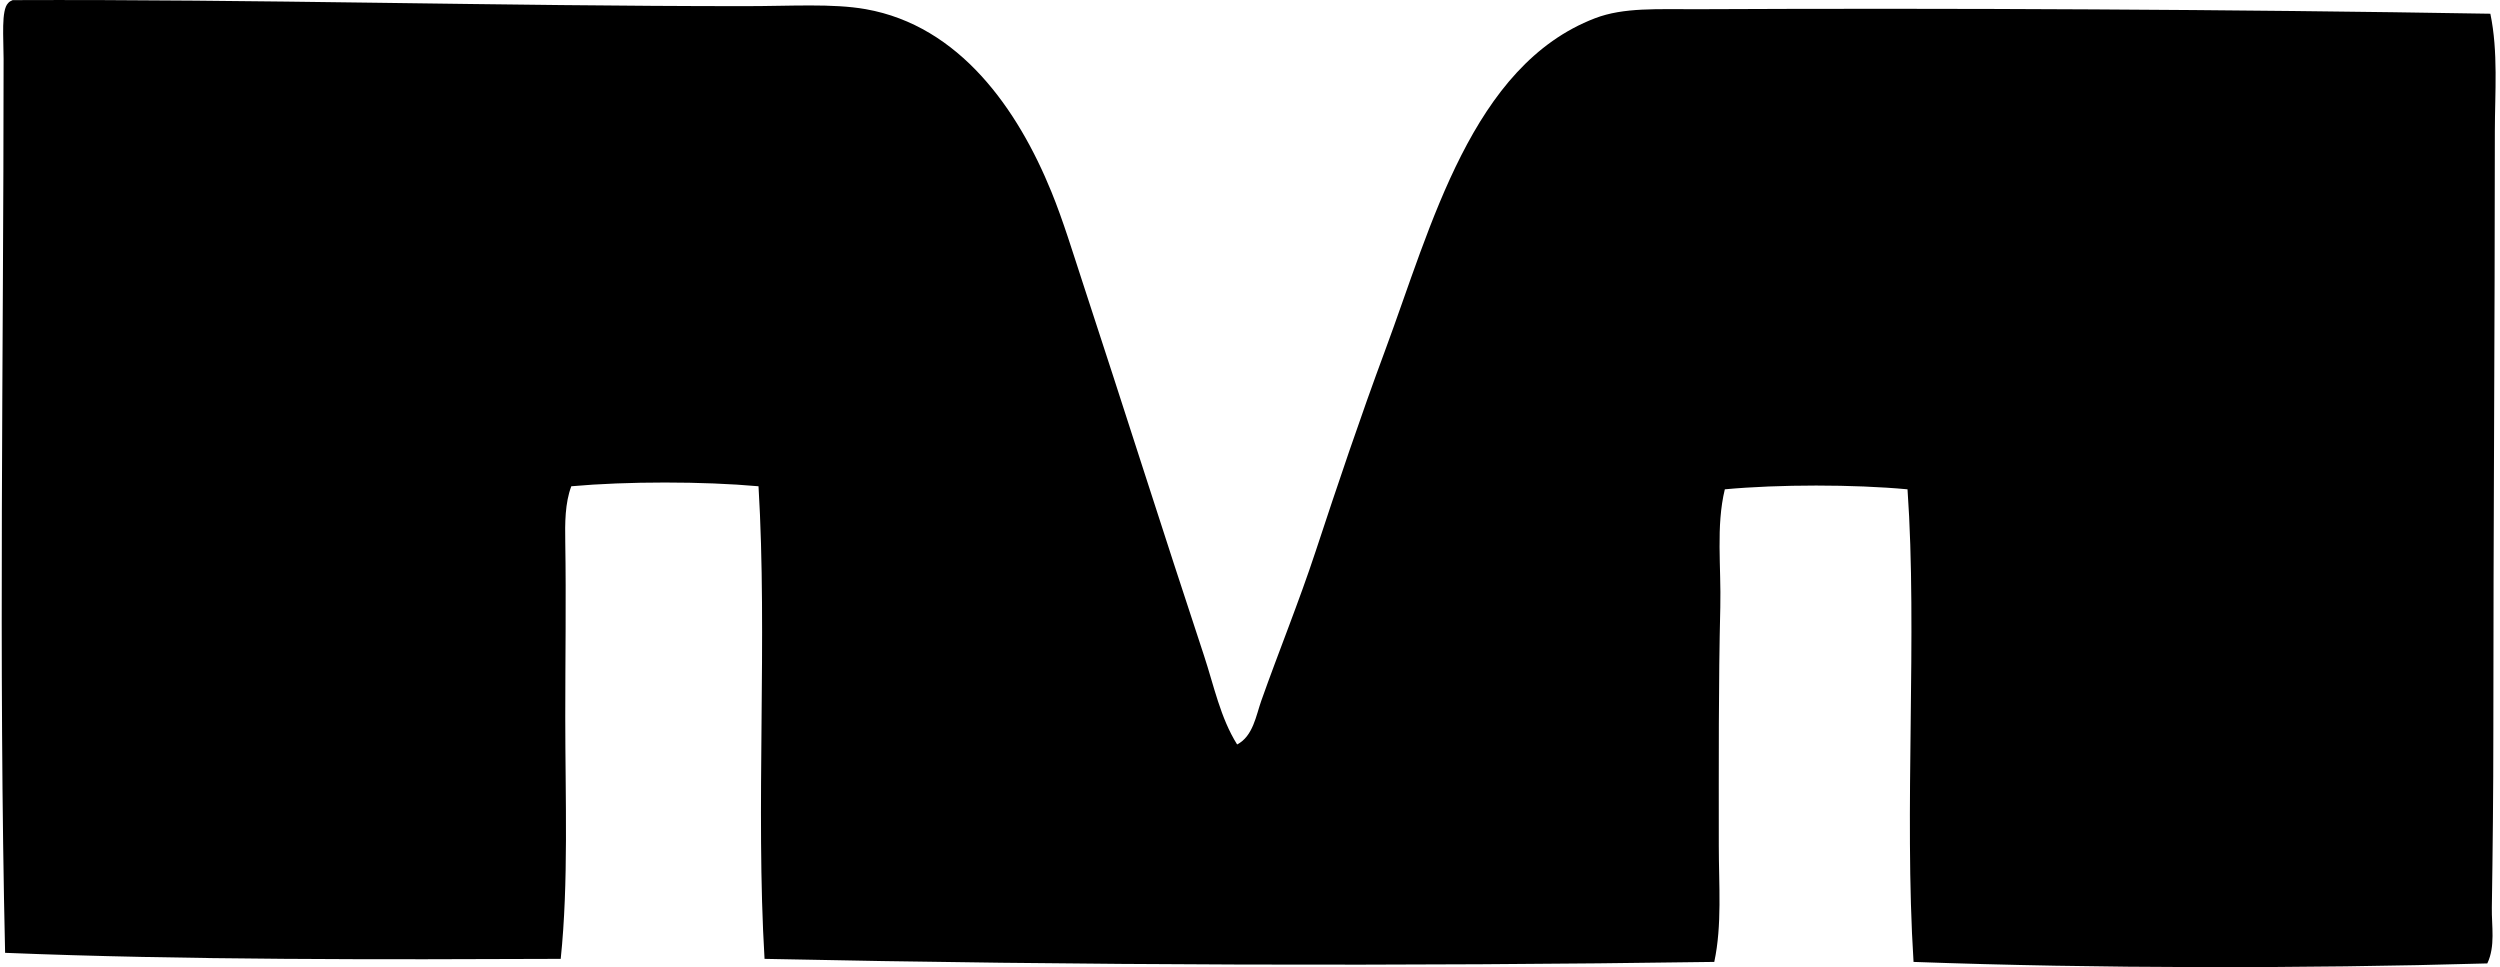 <svg xmlns="http://www.w3.org/2000/svg" width="517" height="200" fill="none" viewBox="0 0 517 200">
  <path fill="#000" fill-rule="evenodd" d="M255.84 153.957c3.292-1.706 3.909-5.985 4.998-9.053 3.565-10.072 7.767-20.374 11.243-30.91 4.508-13.676 9.277-27.835 14.363-41.53 9.563-25.752 17.967-58.929 43.401-68.689 5.947-2.285 12.976-1.84 21.233-1.871 52.359-.249 110.881.038 163.927.935 1.643 7.908.936 16.26.93 24.353-.007 41.414-.306 81.295-.312 123.964 0 12.548-.134 25.23-.312 36.531-.064 3.858.764 7.971-.936 11.549-38.066 1.089-80.665 1.063-118.654-.312-2-31.406.84-68.052-1.248-97.733-11.18-1.038-26.6-1.038-37.78 0-1.852 7.659-.738 16.018-.935 24.358-.382 15.675-.312 32.393-.312 49.335 0 8.245.693 16.419-.936 24.04-63.208.93-132.069.732-196.403-.63-1.866-31.126.624-66.601-1.248-97.734-11.485-1.031-27.224-1.031-38.715 0-1.312 3.47-1.318 7.647-1.248 11.556.191 11.81 0 23.792 0 36.219 0 16.776.7 34.233-.942 49.959-36.354.153-78.125.248-114.898-1.248C-.307 137.531.737 74.094.744 12.198c0-4.38-.529-10.11.936-11.549.223-.292.566-.47.936-.624C52.874-.178 103.138 1.273 154.05 1.273c9.595 0 18.1-.592 24.983.624 19.45 3.445 31.438 20.685 38.403 37.78 2.445 5.997 4.431 12.574 6.558 19.048 8.276 25.193 16.655 51.665 24.982 76.813 2.069 6.265 3.387 12.874 6.863 18.419Z" clip-rule="evenodd"/>
</svg>
